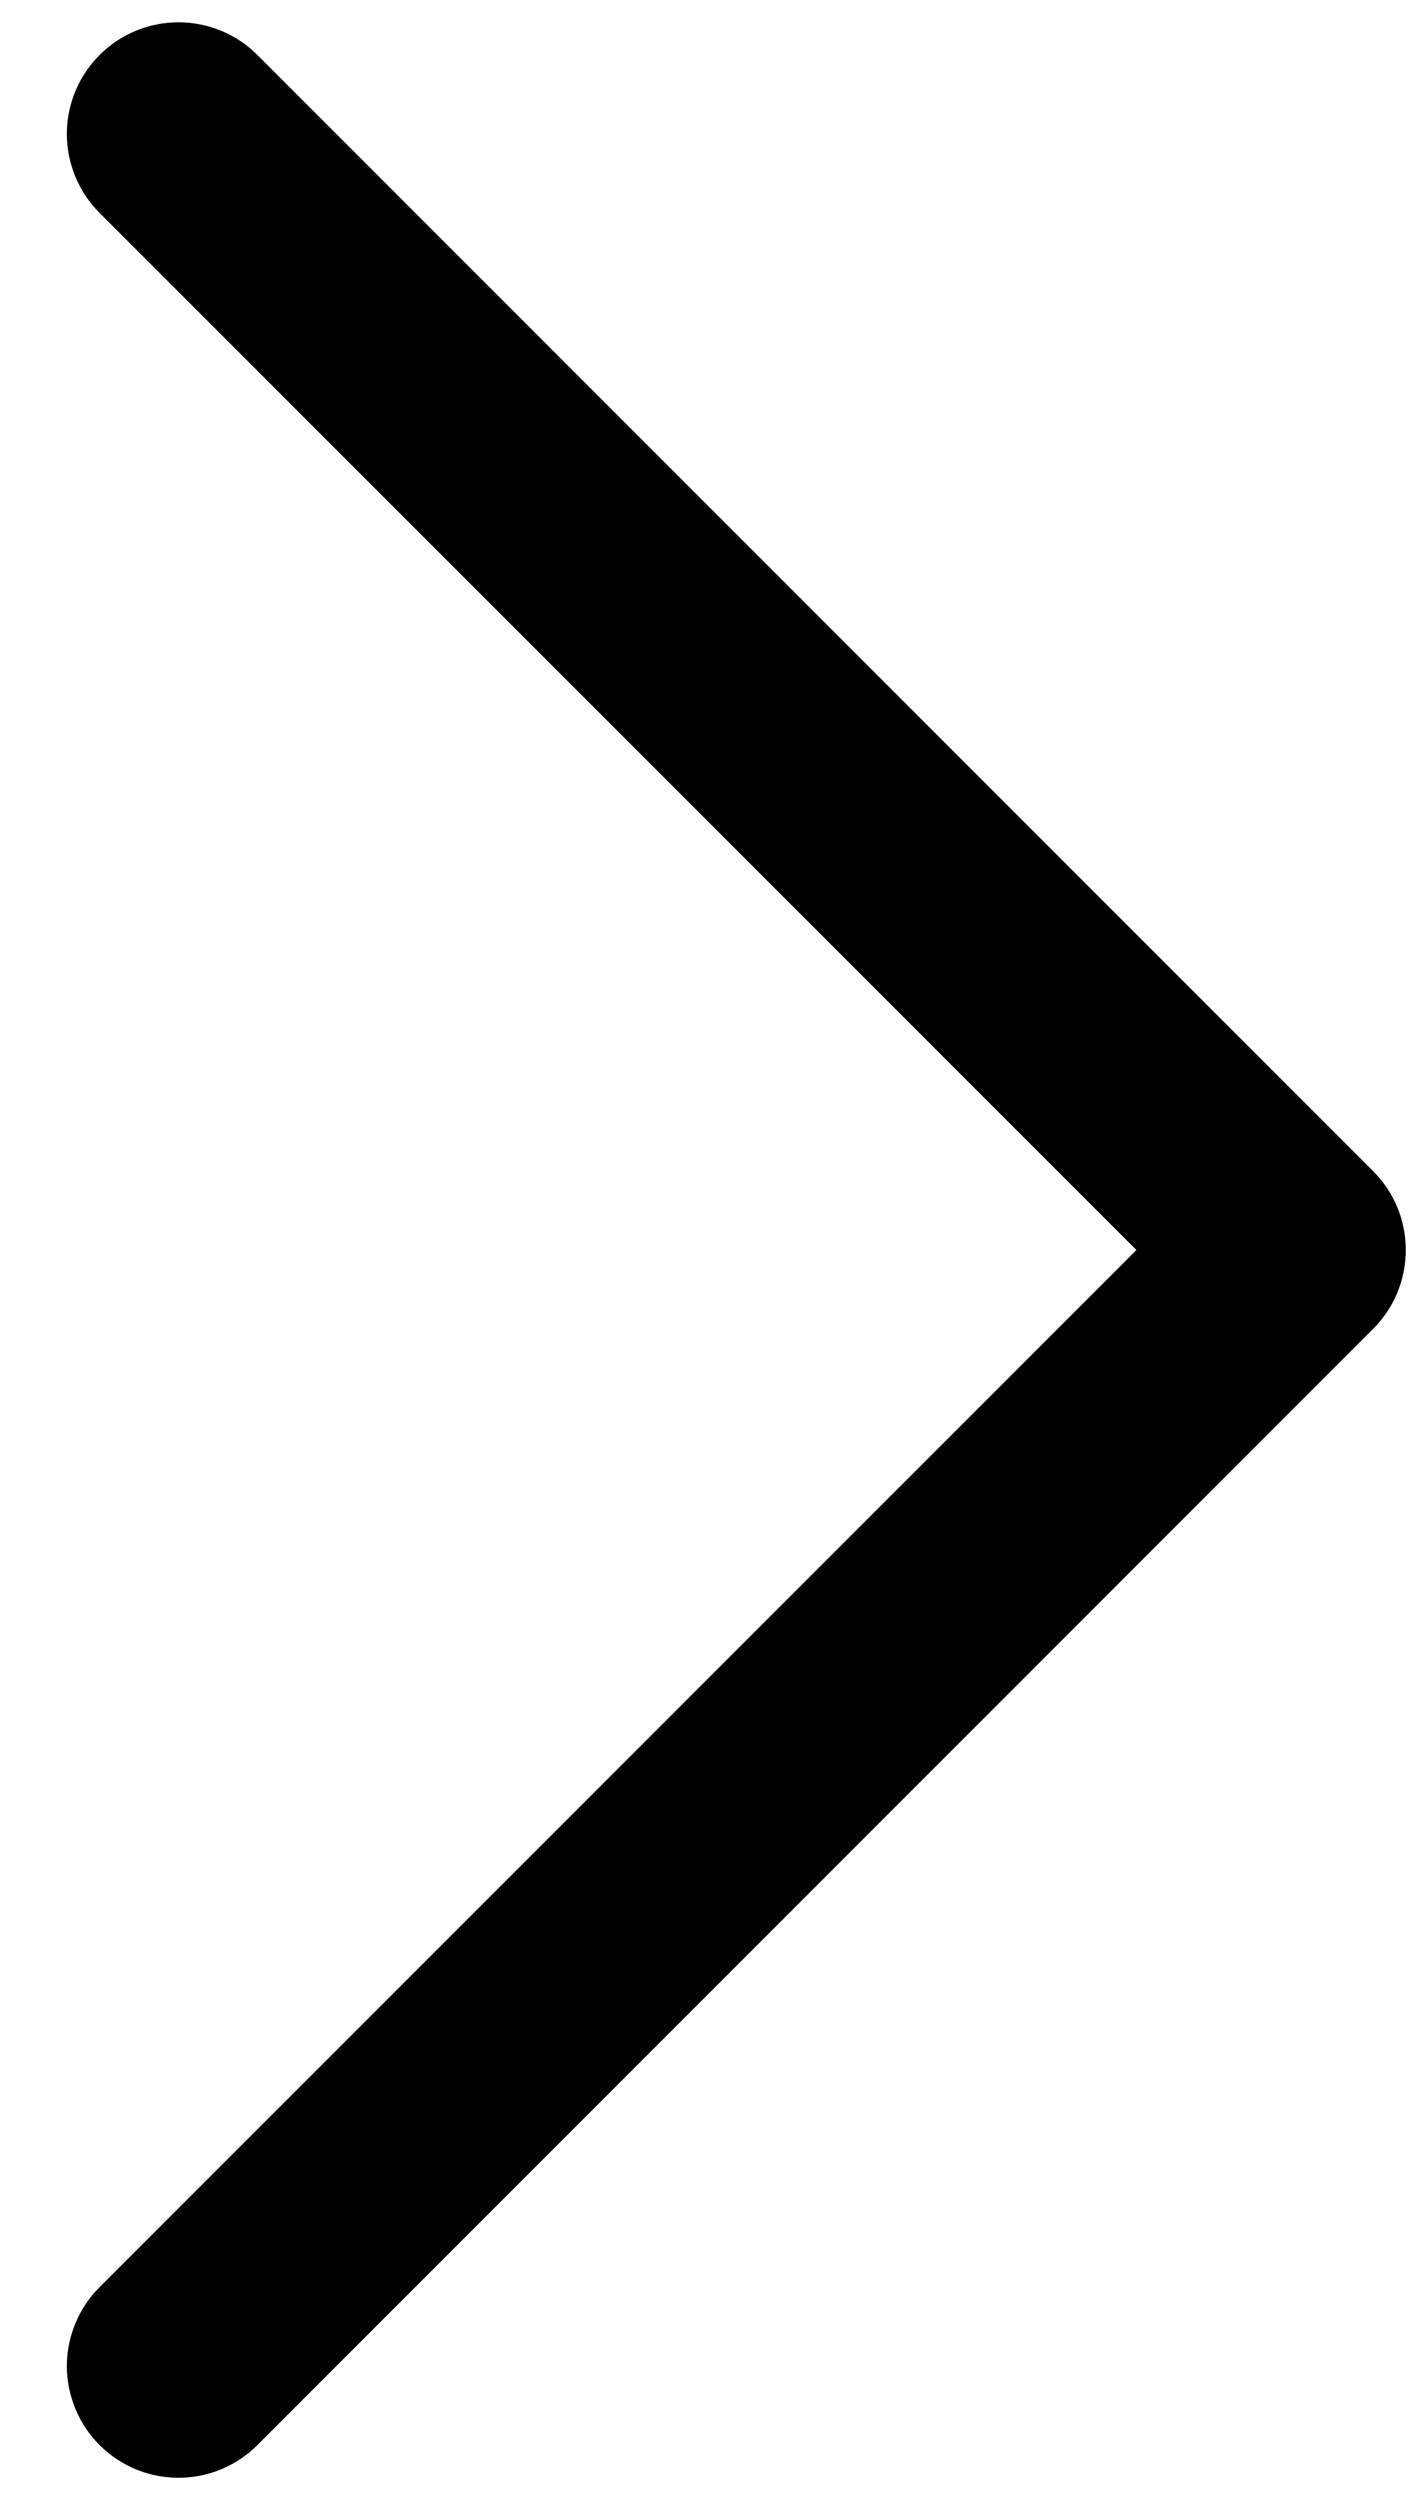 <svg width="16" height="28" viewBox="0 0 16 28" fill="none" xmlns="http://www.w3.org/2000/svg">
<path d="M1.116 25.616C0.999 25.732 0.907 25.87 0.845 26.022C0.782 26.173 0.749 26.336 0.749 26.5C0.749 26.665 0.782 26.827 0.845 26.979C0.907 27.131 0.999 27.268 1.116 27.385C1.232 27.501 1.37 27.593 1.521 27.656C1.673 27.719 1.836 27.751 2 27.751C2.164 27.751 2.327 27.719 2.479 27.656C2.63 27.593 2.768 27.501 2.884 27.385L15.384 14.885C15.501 14.768 15.593 14.631 15.656 14.479C15.719 14.327 15.751 14.165 15.751 14C15.751 13.836 15.719 13.673 15.656 13.521C15.593 13.37 15.501 13.232 15.384 13.116L2.884 0.616C2.65 0.381 2.332 0.25 2 0.25C1.668 0.25 1.35 0.381 1.116 0.616C0.881 0.85 0.749 1.169 0.749 1.5C0.749 1.832 0.881 2.15 1.116 2.385L12.733 14L1.116 25.616Z" fill="black"/>
</svg>
